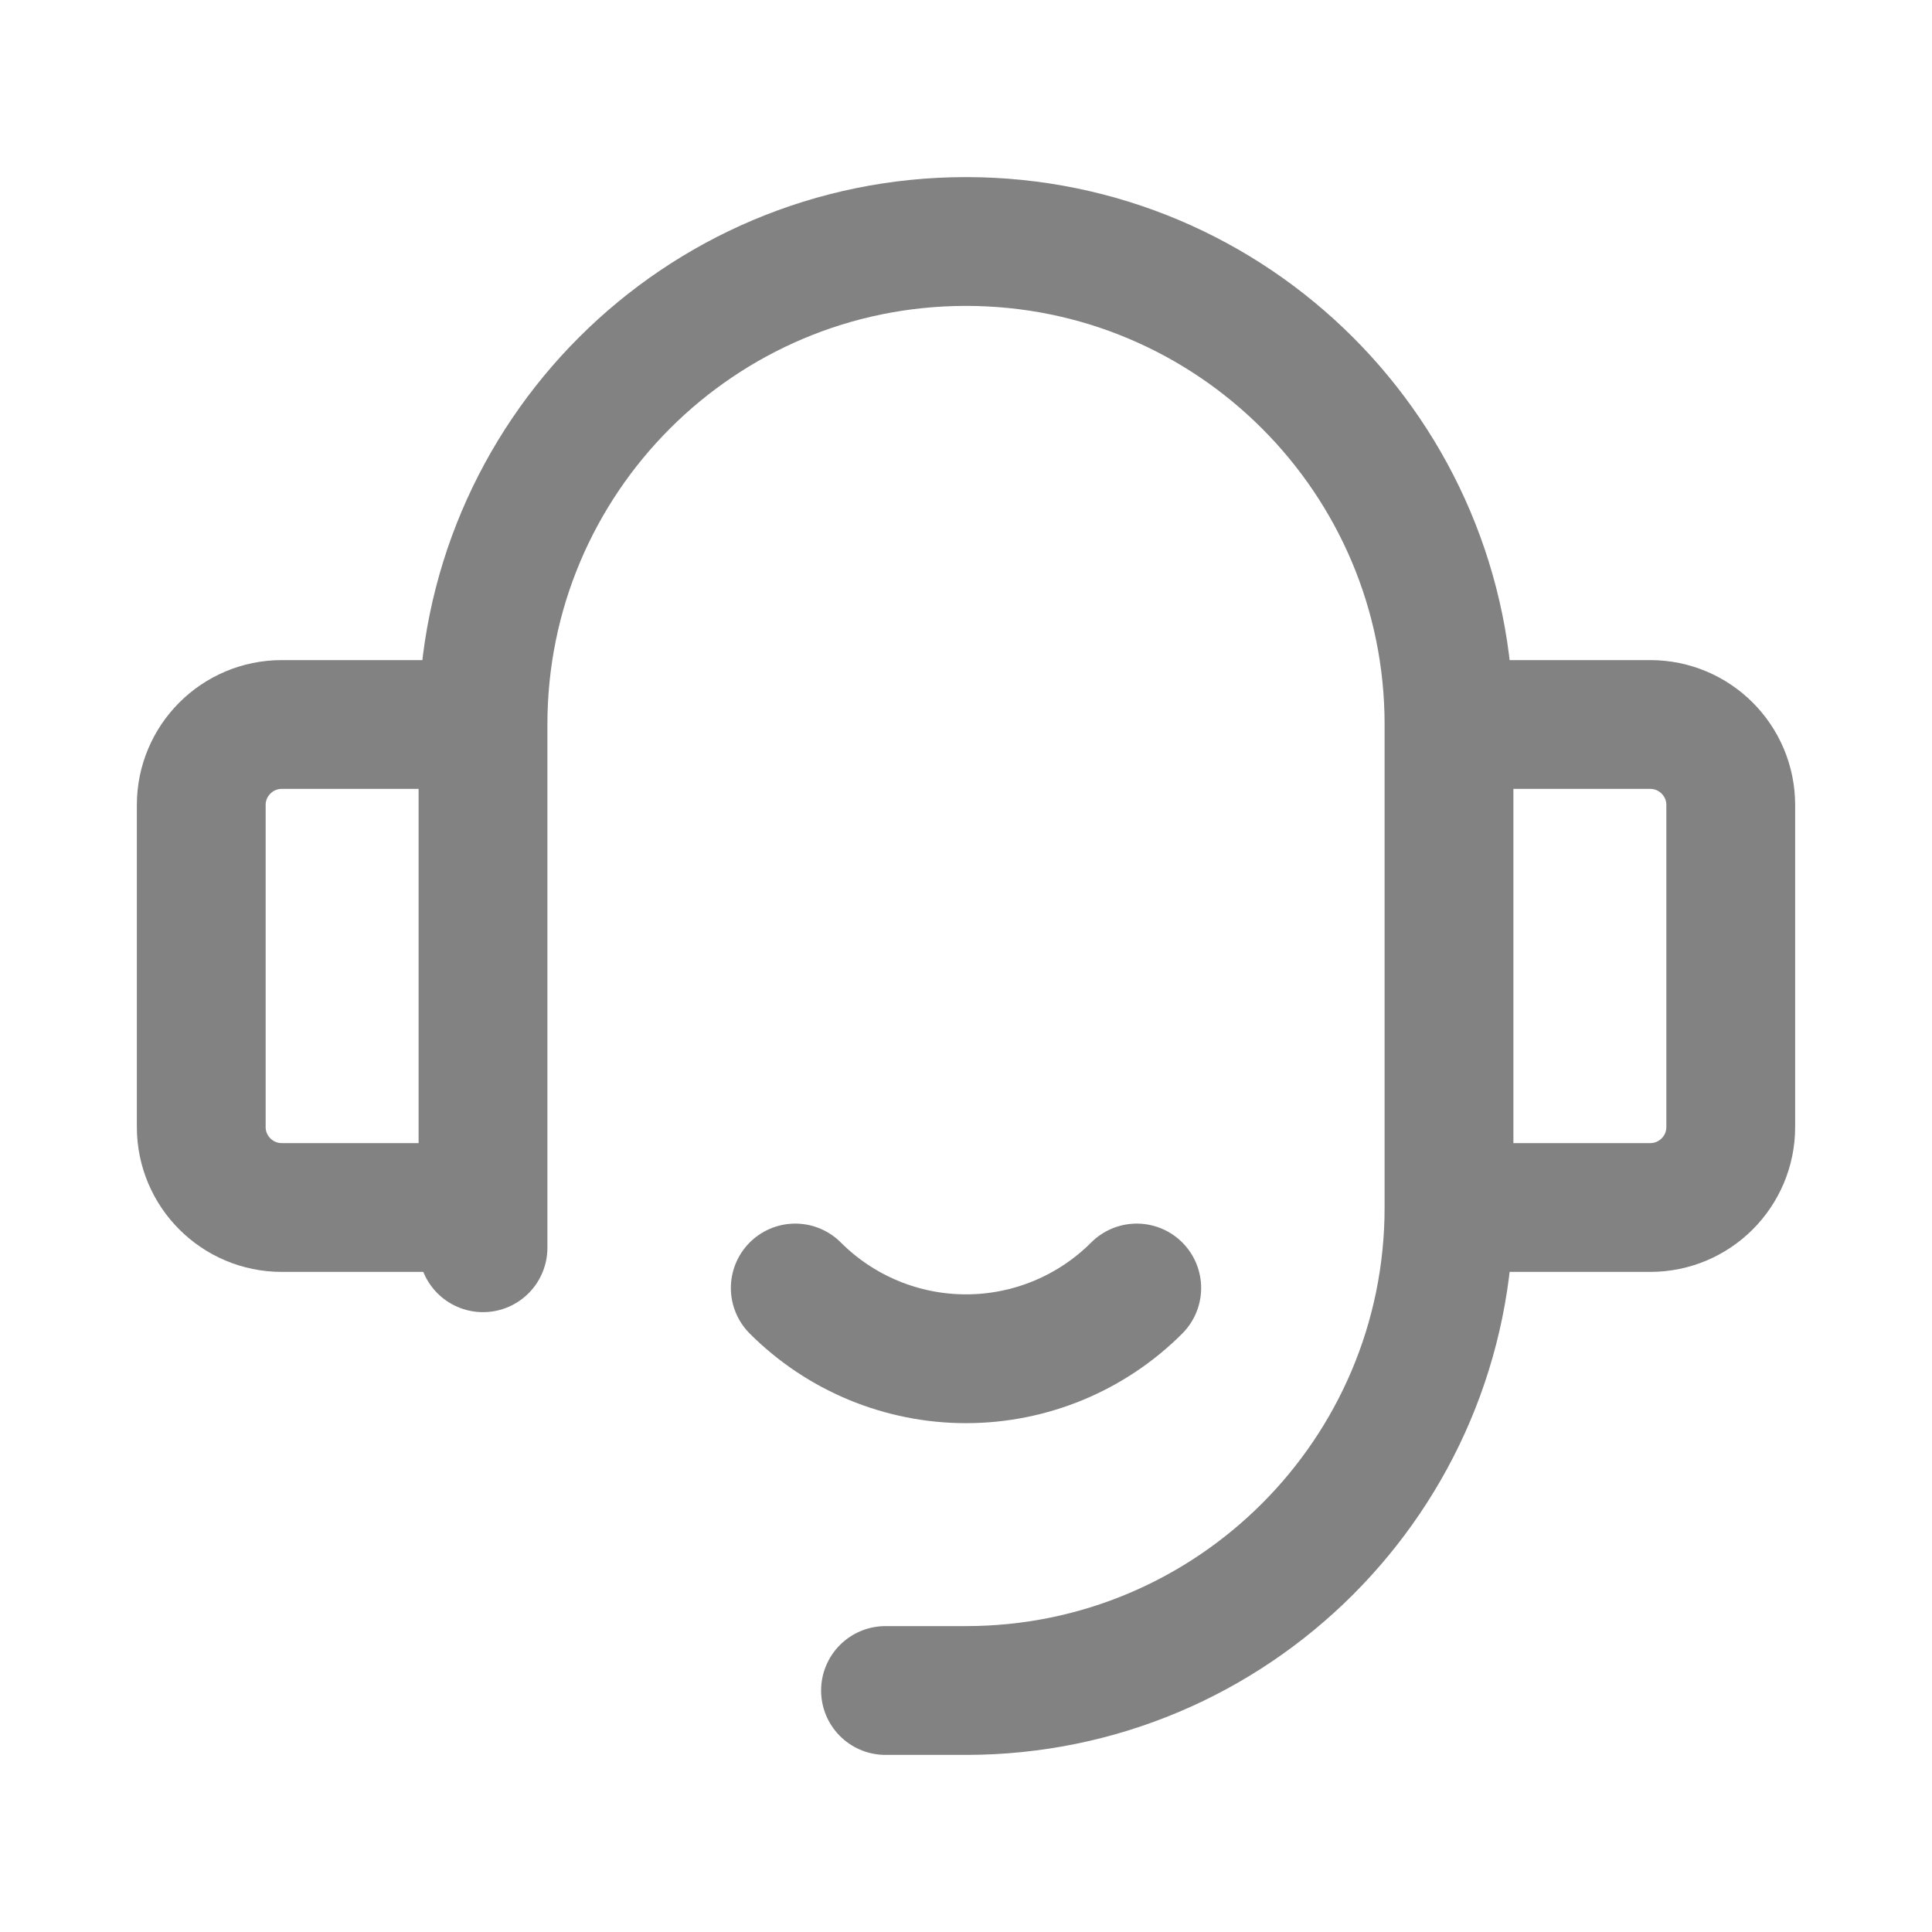 <svg width="24" height="24" viewBox="0 0 24 24" fill="none" xmlns="http://www.w3.org/2000/svg">
<g id="Icon/comunnication/customer-service" clip-path="url(#clip0_226_7741)">
<path id="Rectangle 1285" d="M6 15.5V9C6 5.686 8.686 3 12 3V3C15.314 3 18 5.686 18 9V15C18 18.314 15.314 21 12 21H11" stroke="#828282" stroke-width="1.6" stroke-linecap="round"/>
<path id="Ellipse 61" d="M14.121 16C13.559 16.563 12.796 16.879 12 16.879C11.205 16.879 10.441 16.563 9.879 16" stroke="#828282" stroke-width="1.6" stroke-linecap="round"/>
<path id="Rectangle 1286" d="M5.5 9H3.5C2.948 9 2.5 9.448 2.5 10V14C2.5 14.552 2.948 15 3.5 15H5.5" stroke="#828282" stroke-width="1.6"/>
<path id="Rectangle 1287" d="M18.5 15L20.5 15C21.052 15 21.5 14.552 21.5 14L21.5 10C21.5 9.448 21.052 9 20.5 9L18.5 9" stroke="#828282" stroke-width="1.6"/>
</g>
<defs>
<clipPath id="clip0_226_7741">
<rect width="24" height="24" fill="white"/>
</clipPath>
</defs>
</svg>
